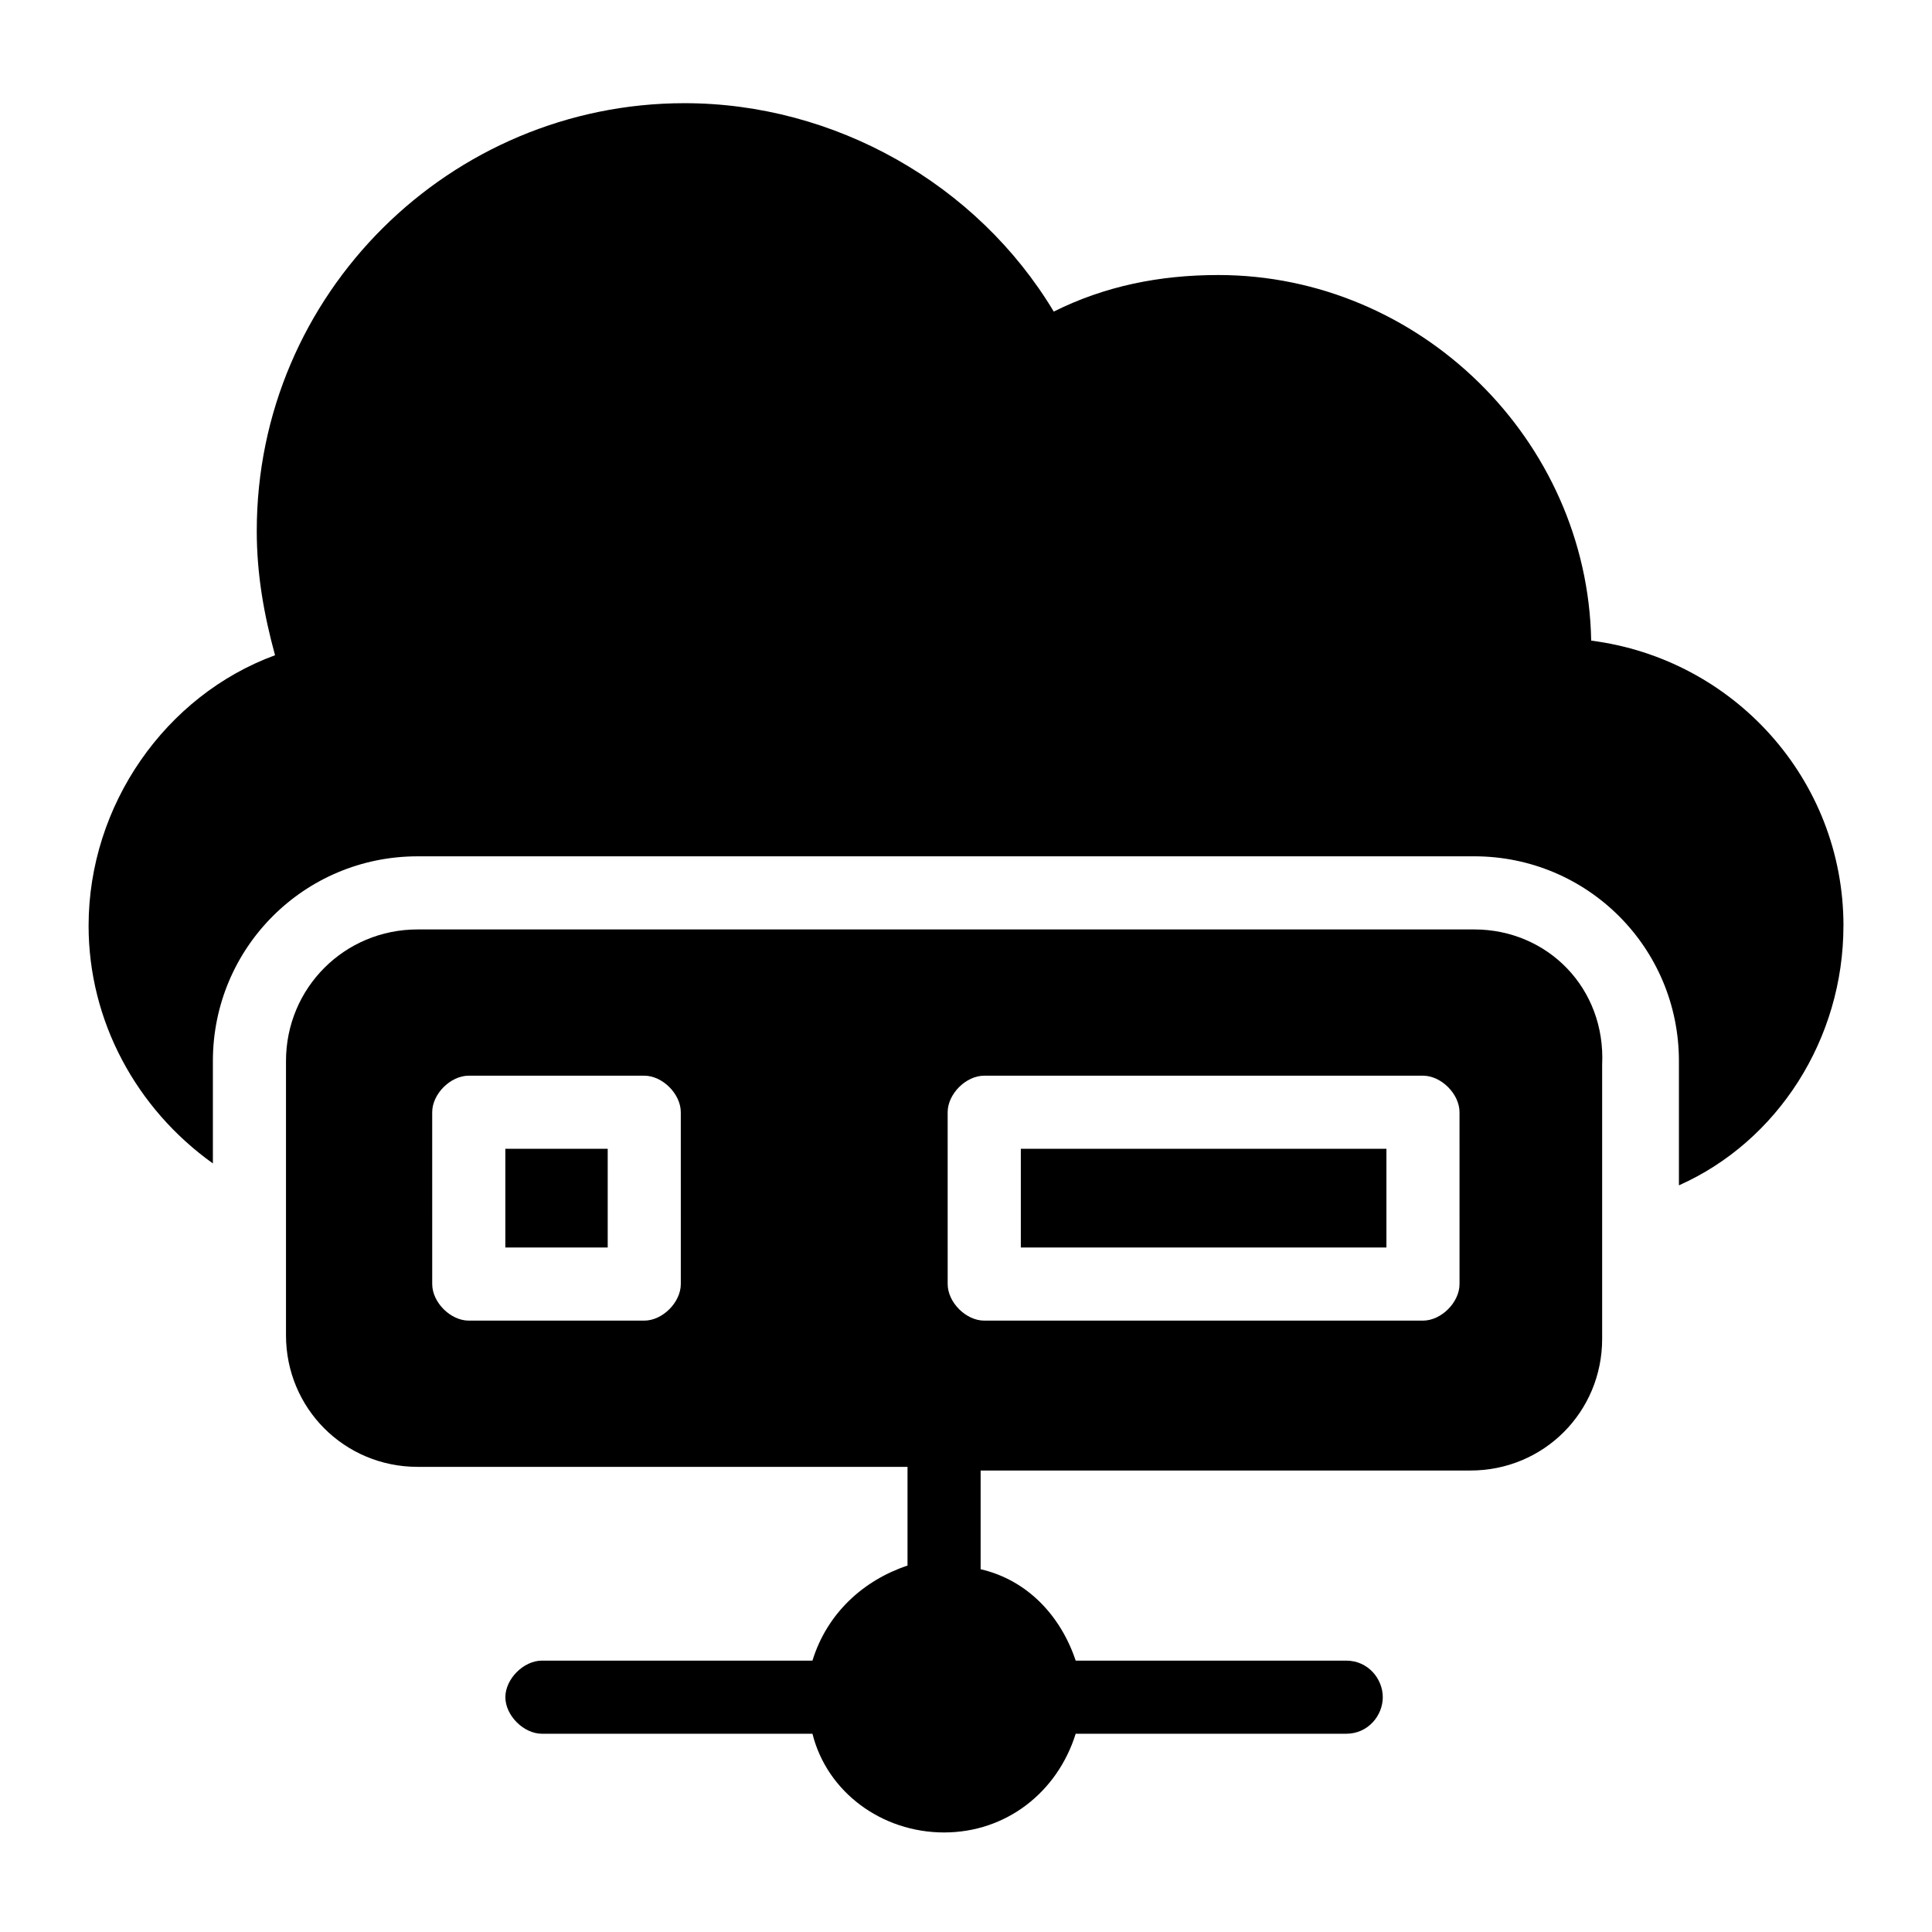 <?xml version="1.0" encoding="UTF-8"?>
<!-- Uploaded to: ICON Repo, www.iconrepo.com, Generator: ICON Repo Mixer Tools -->
<svg fill="#000000" width="800px" height="800px" version="1.1" viewBox="144 144 512 512" xmlns="http://www.w3.org/2000/svg">
 <g>
  <path d="m632.53 389.34c0 30.035-17.441 57.164-43.598 68.789v-32.941c0-30.035-24.223-54.258-54.258-54.258l-280 0.004c-30.035 0-54.258 24.223-54.258 54.258v27.129c-20.344-14.535-32.938-37.789-32.938-62.98 0-31.973 20.348-61.039 49.41-71.695-2.906-10.656-4.844-21.316-4.844-32.941 0-62.977 51.352-113.36 113.36-113.36 39.723 0 77.508 21.316 97.855 55.227 13.562-6.781 28.098-9.688 43.598-9.688 53.289 0 97.855 43.598 98.824 96.887 37.789 4.84 66.855 36.812 66.855 75.566z"/>
  <path d="m414.53 448.44h96.887v26.16h-96.887z"/>
  <path d="m277.92 448.44h27.129v26.16h-27.129z"/>
  <path d="m534.67 390.31h-280c-19.379 0-34.879 15.5-34.879 34.879v72.664c0 19.379 15.5 34.879 34.879 34.879h129.83v26.16c-11.625 3.875-21.316 12.594-25.191 25.191h-71.695c-4.844 0-9.688 4.844-9.688 9.688s4.844 9.688 9.688 9.688h71.695c3.875 15.5 18.41 26.16 34.879 26.16s30.035-10.656 34.879-26.16h71.695c5.812 0 9.688-4.844 9.688-9.688s-3.875-9.688-9.688-9.688h-71.695c-3.875-11.625-12.594-21.316-25.191-24.223v-26.16h129.83c19.379 0 34.879-15.5 34.879-34.879v-72.664c0.973-20.344-14.531-35.848-33.906-35.848zm-210.25 93.98c0 4.844-4.844 9.688-9.688 9.688h-46.504c-4.844 0-9.688-4.844-9.688-9.688l-0.004-45.535c0-4.844 4.844-9.688 9.688-9.688h46.504c4.844 0 9.688 4.844 9.688 9.688zm206.37 0c0 4.844-4.844 9.688-9.688 9.688h-116.27c-4.844 0-9.688-4.844-9.688-9.688l-0.004-45.535c0-4.844 4.844-9.688 9.688-9.688h116.27c4.844 0 9.688 4.844 9.688 9.688z"/>
 </g>
</svg>